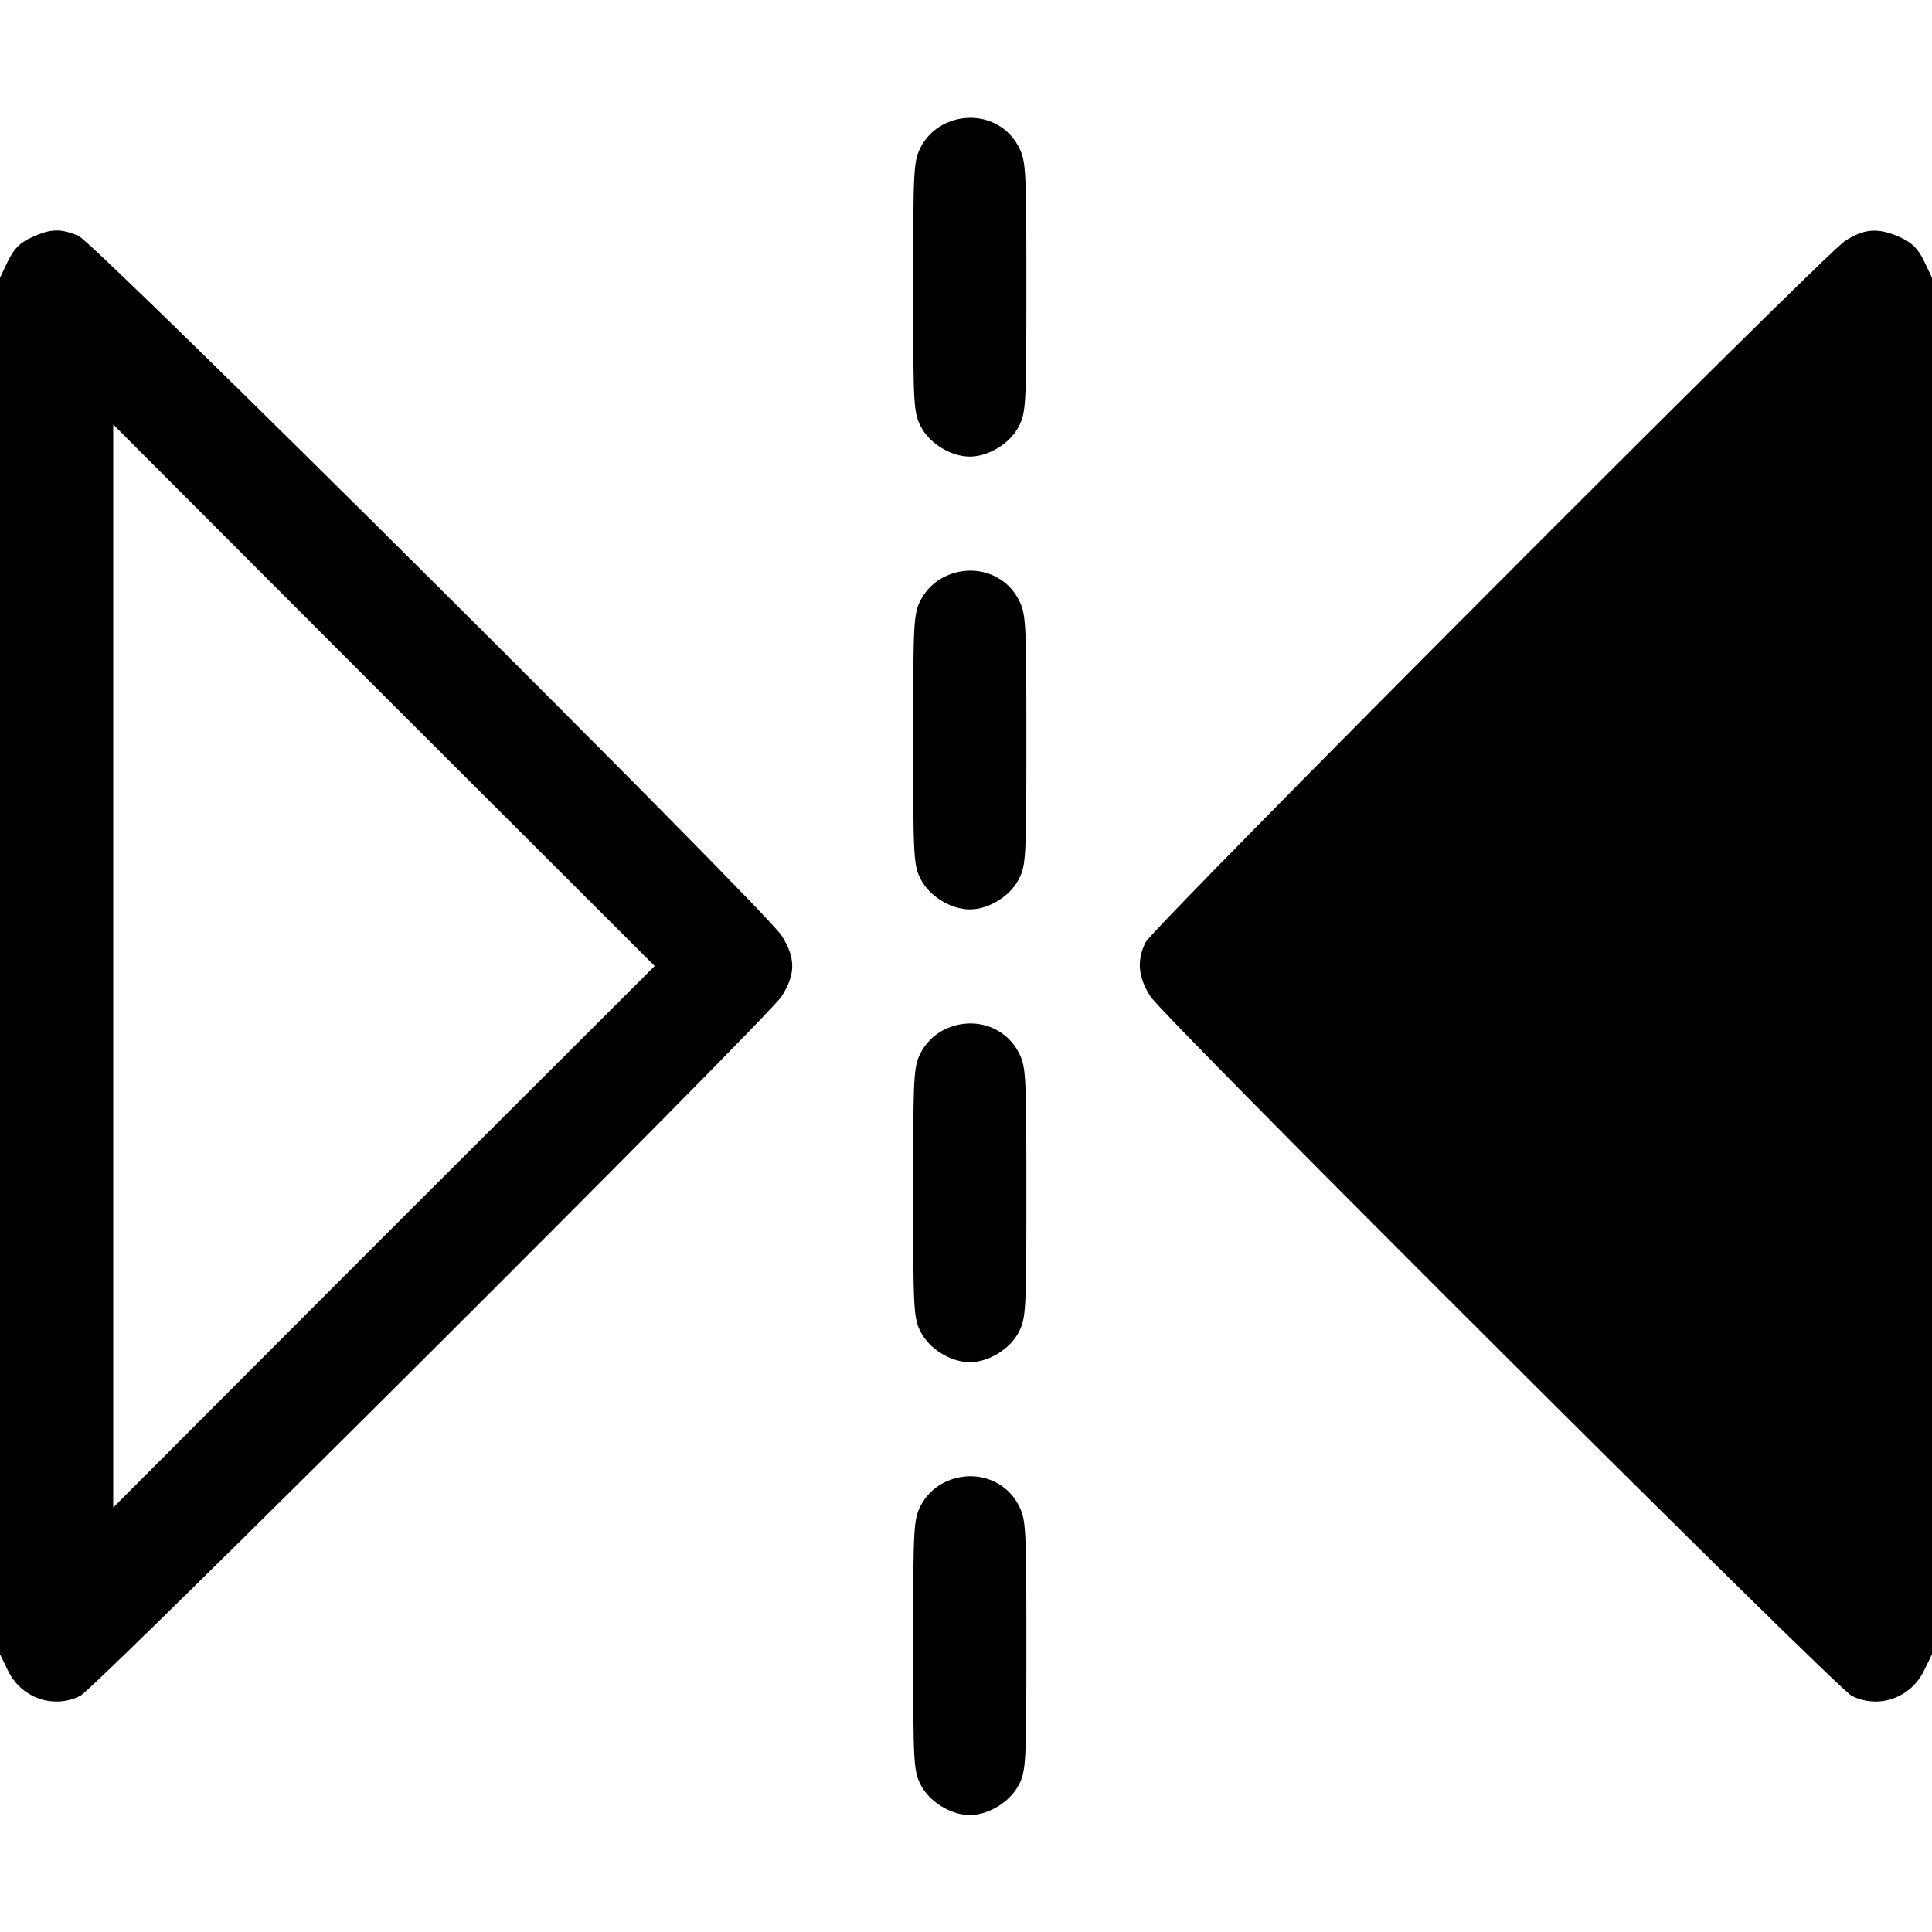 <?xml version="1.0" standalone="no"?>
<!DOCTYPE svg PUBLIC "-//W3C//DTD SVG 20010904//EN"
 "http://www.w3.org/TR/2001/REC-SVG-20010904/DTD/svg10.dtd">
<svg version="1.0" xmlns="http://www.w3.org/2000/svg"
 width="512pt" height="512pt" viewBox="0 0 512 512"
 preserveAspectRatio="xMidYMid meet">

<g transform="translate(0,512) scale(0.1,-0.1)"
fill="#000000" stroke="none">
<path d="M2498 4789 c-23 -12 -46 -35 -58 -59 -19 -37 -20 -58 -20 -370 0
-312 1 -333 20 -370 23 -45 80 -80 130 -80 50 0 107 35 130 80 19 37 20 58 20
370 0 312 -1 333 -20 370 -37 73 -127 99 -202 59z"/>
<path d="M84 4491 c-31 -14 -47 -30 -63 -63 l-21 -44 0 -1824 0 -1824 21 -43
c35 -73 121 -103 192 -67 41 21 1820 1795 1858 1853 38 59 38 103 0 162 -47
72 -1819 1835 -1863 1854 -48 20 -74 19 -124 -4z m933 -2648 l-717 -718 0
1435 0 1435 717 -718 718 -717 -718 -717z"/>
<path d="M4889 4481 c-58 -38 -1832 -1817 -1853 -1858 -24 -48 -20 -93 13
-144 38 -58 1817 -1832 1858 -1853 71 -36 157 -6 192 67 l21 43 0 1824 0 1824
-21 44 c-16 33 -32 49 -63 63 -58 26 -95 24 -147 -10z"/>
<path d="M2498 3589 c-23 -12 -46 -35 -58 -59 -19 -37 -20 -58 -20 -370 0
-312 1 -333 20 -370 23 -45 80 -80 130 -80 50 0 107 35 130 80 19 37 20 58 20
370 0 312 -1 333 -20 370 -37 73 -127 99 -202 59z"/>
<path d="M2498 2389 c-23 -12 -46 -35 -58 -59 -19 -37 -20 -58 -20 -370 0
-312 1 -333 20 -370 23 -45 80 -80 130 -80 50 0 107 35 130 80 19 37 20 58 20
370 0 312 -1 333 -20 370 -37 73 -127 99 -202 59z"/>
<path d="M2498 1189 c-23 -12 -46 -35 -58 -59 -19 -37 -20 -58 -20 -370 0
-312 1 -333 20 -370 23 -45 80 -80 130 -80 50 0 107 35 130 80 19 37 20 58 20
370 0 312 -1 333 -20 370 -37 73 -127 99 -202 59z"/>
</g>
</svg>
